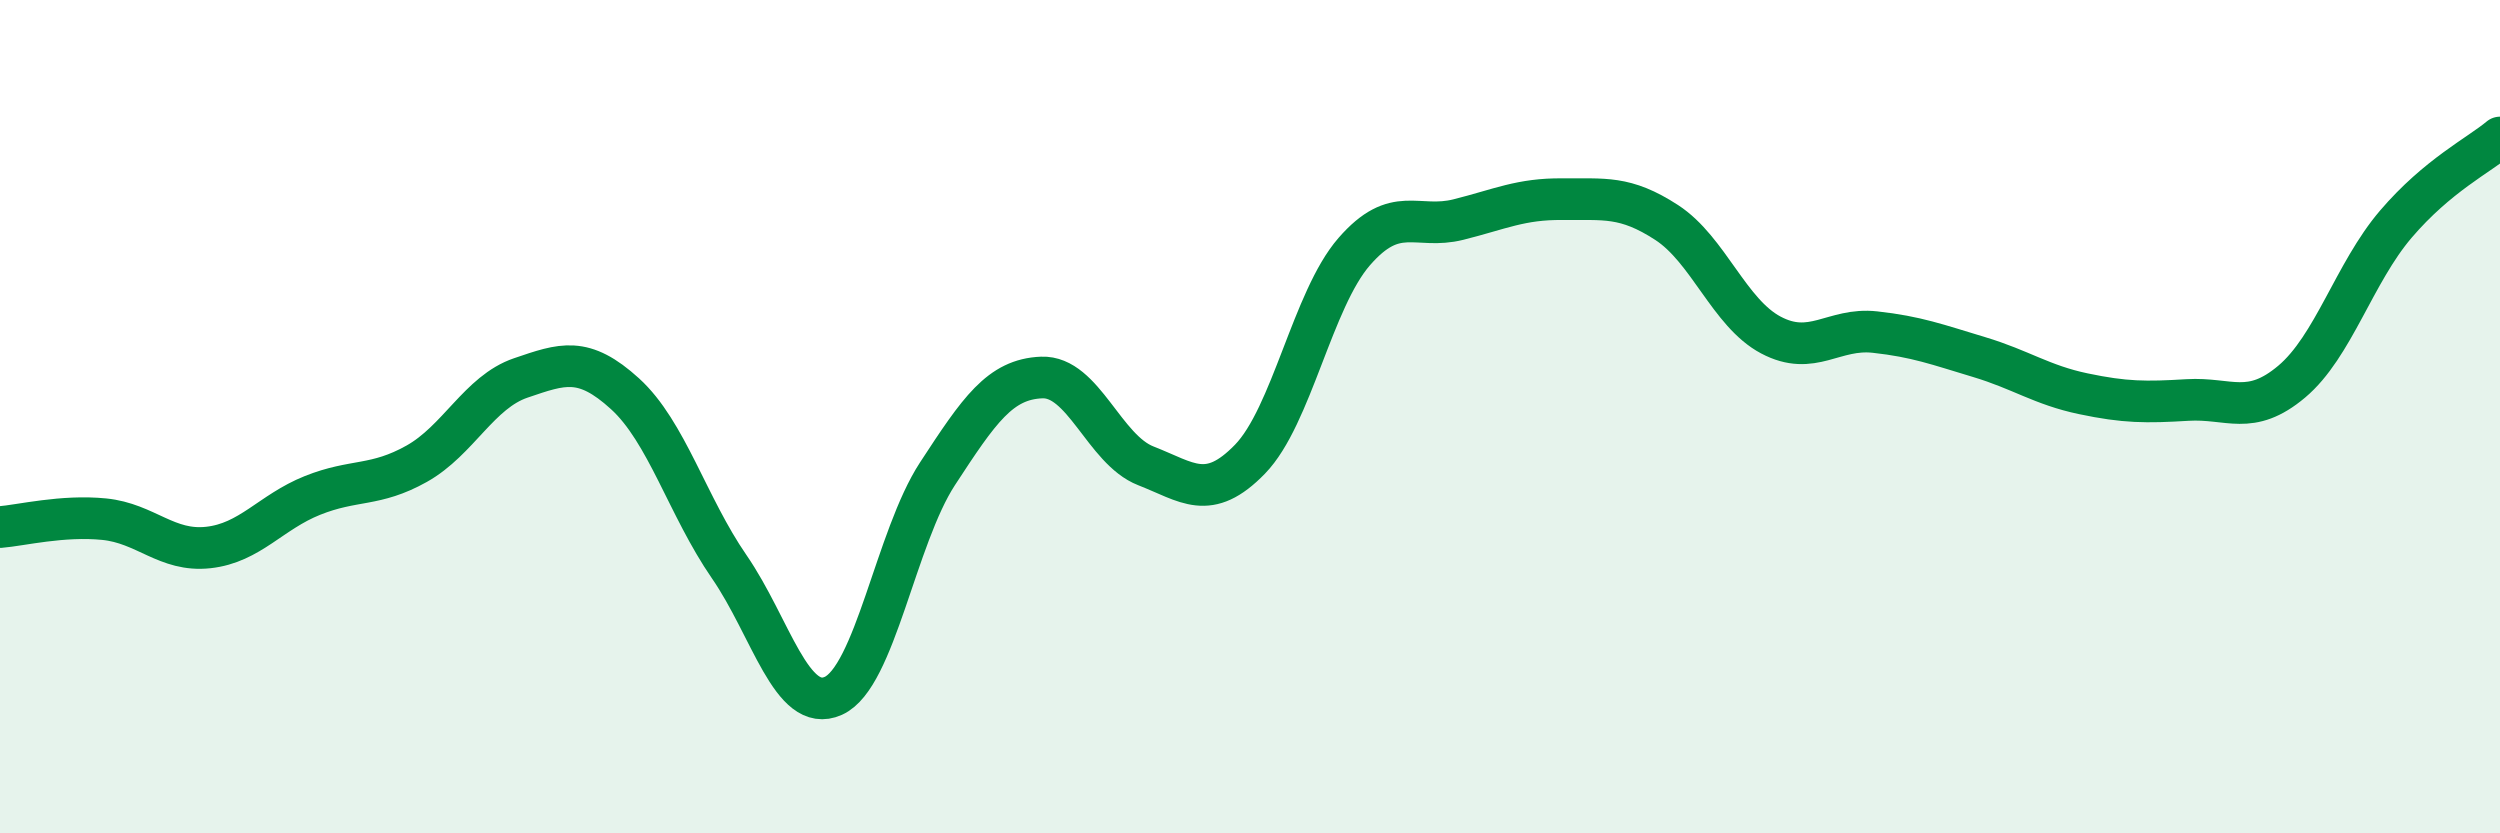 
    <svg width="60" height="20" viewBox="0 0 60 20" xmlns="http://www.w3.org/2000/svg">
      <path
        d="M 0,12.65 C 0.5,12.61 1.5,12.36 2.5,12.46 C 3.5,12.56 4,13.25 5,13.14 C 6,13.03 6.5,12.29 7.5,11.89 C 8.5,11.49 9,11.69 10,11.13 C 11,10.57 11.5,9.41 12.5,9.07 C 13.5,8.73 14,8.54 15,9.45 C 16,10.36 16.5,12.15 17.5,13.6 C 18.5,15.05 19,17.15 20,16.7 C 21,16.25 21.5,12.9 22.5,11.37 C 23.5,9.84 24,9.1 25,9.06 C 26,9.02 26.5,10.79 27.5,11.18 C 28.5,11.57 29,12.05 30,11.02 C 31,9.99 31.5,7.19 32.5,6.04 C 33.5,4.89 34,5.52 35,5.27 C 36,5.02 36.5,4.77 37.5,4.78 C 38.5,4.79 39,4.69 40,5.34 C 41,5.99 41.5,7.51 42.5,8.04 C 43.5,8.57 44,7.86 45,7.97 C 46,8.08 46.5,8.27 47.5,8.57 C 48.5,8.87 49,9.24 50,9.45 C 51,9.66 51.5,9.66 52.5,9.6 C 53.5,9.54 54,10 55,9.16 C 56,8.32 56.5,6.55 57.5,5.38 C 58.5,4.21 59.5,3.72 60,3.3L60 20L0 20Z"
        fill="#008740"
        opacity="0.1"
        stroke-linecap="round"
        stroke-linejoin="round"
      />
      <path
        d="M 0,12.65 C 0.5,12.61 1.5,12.36 2.5,12.46 C 3.5,12.56 4,13.25 5,13.14 C 6,13.03 6.5,12.29 7.5,11.89 C 8.5,11.49 9,11.69 10,11.13 C 11,10.57 11.5,9.41 12.5,9.07 C 13.5,8.73 14,8.54 15,9.45 C 16,10.36 16.5,12.15 17.5,13.6 C 18.5,15.05 19,17.15 20,16.7 C 21,16.25 21.5,12.9 22.5,11.37 C 23.5,9.84 24,9.1 25,9.06 C 26,9.02 26.5,10.79 27.5,11.18 C 28.5,11.57 29,12.05 30,11.02 C 31,9.99 31.5,7.19 32.5,6.04 C 33.5,4.89 34,5.52 35,5.27 C 36,5.02 36.5,4.77 37.5,4.78 C 38.5,4.79 39,4.69 40,5.34 C 41,5.99 41.5,7.51 42.5,8.04 C 43.5,8.57 44,7.86 45,7.97 C 46,8.08 46.5,8.27 47.5,8.57 C 48.5,8.87 49,9.24 50,9.45 C 51,9.66 51.5,9.66 52.5,9.6 C 53.5,9.54 54,10 55,9.16 C 56,8.32 56.5,6.55 57.5,5.38 C 58.5,4.21 59.5,3.72 60,3.3"
        stroke="#008740"
        stroke-width="1"
        fill="none"
        stroke-linecap="round"
        stroke-linejoin="round"
      />
    </svg>
  